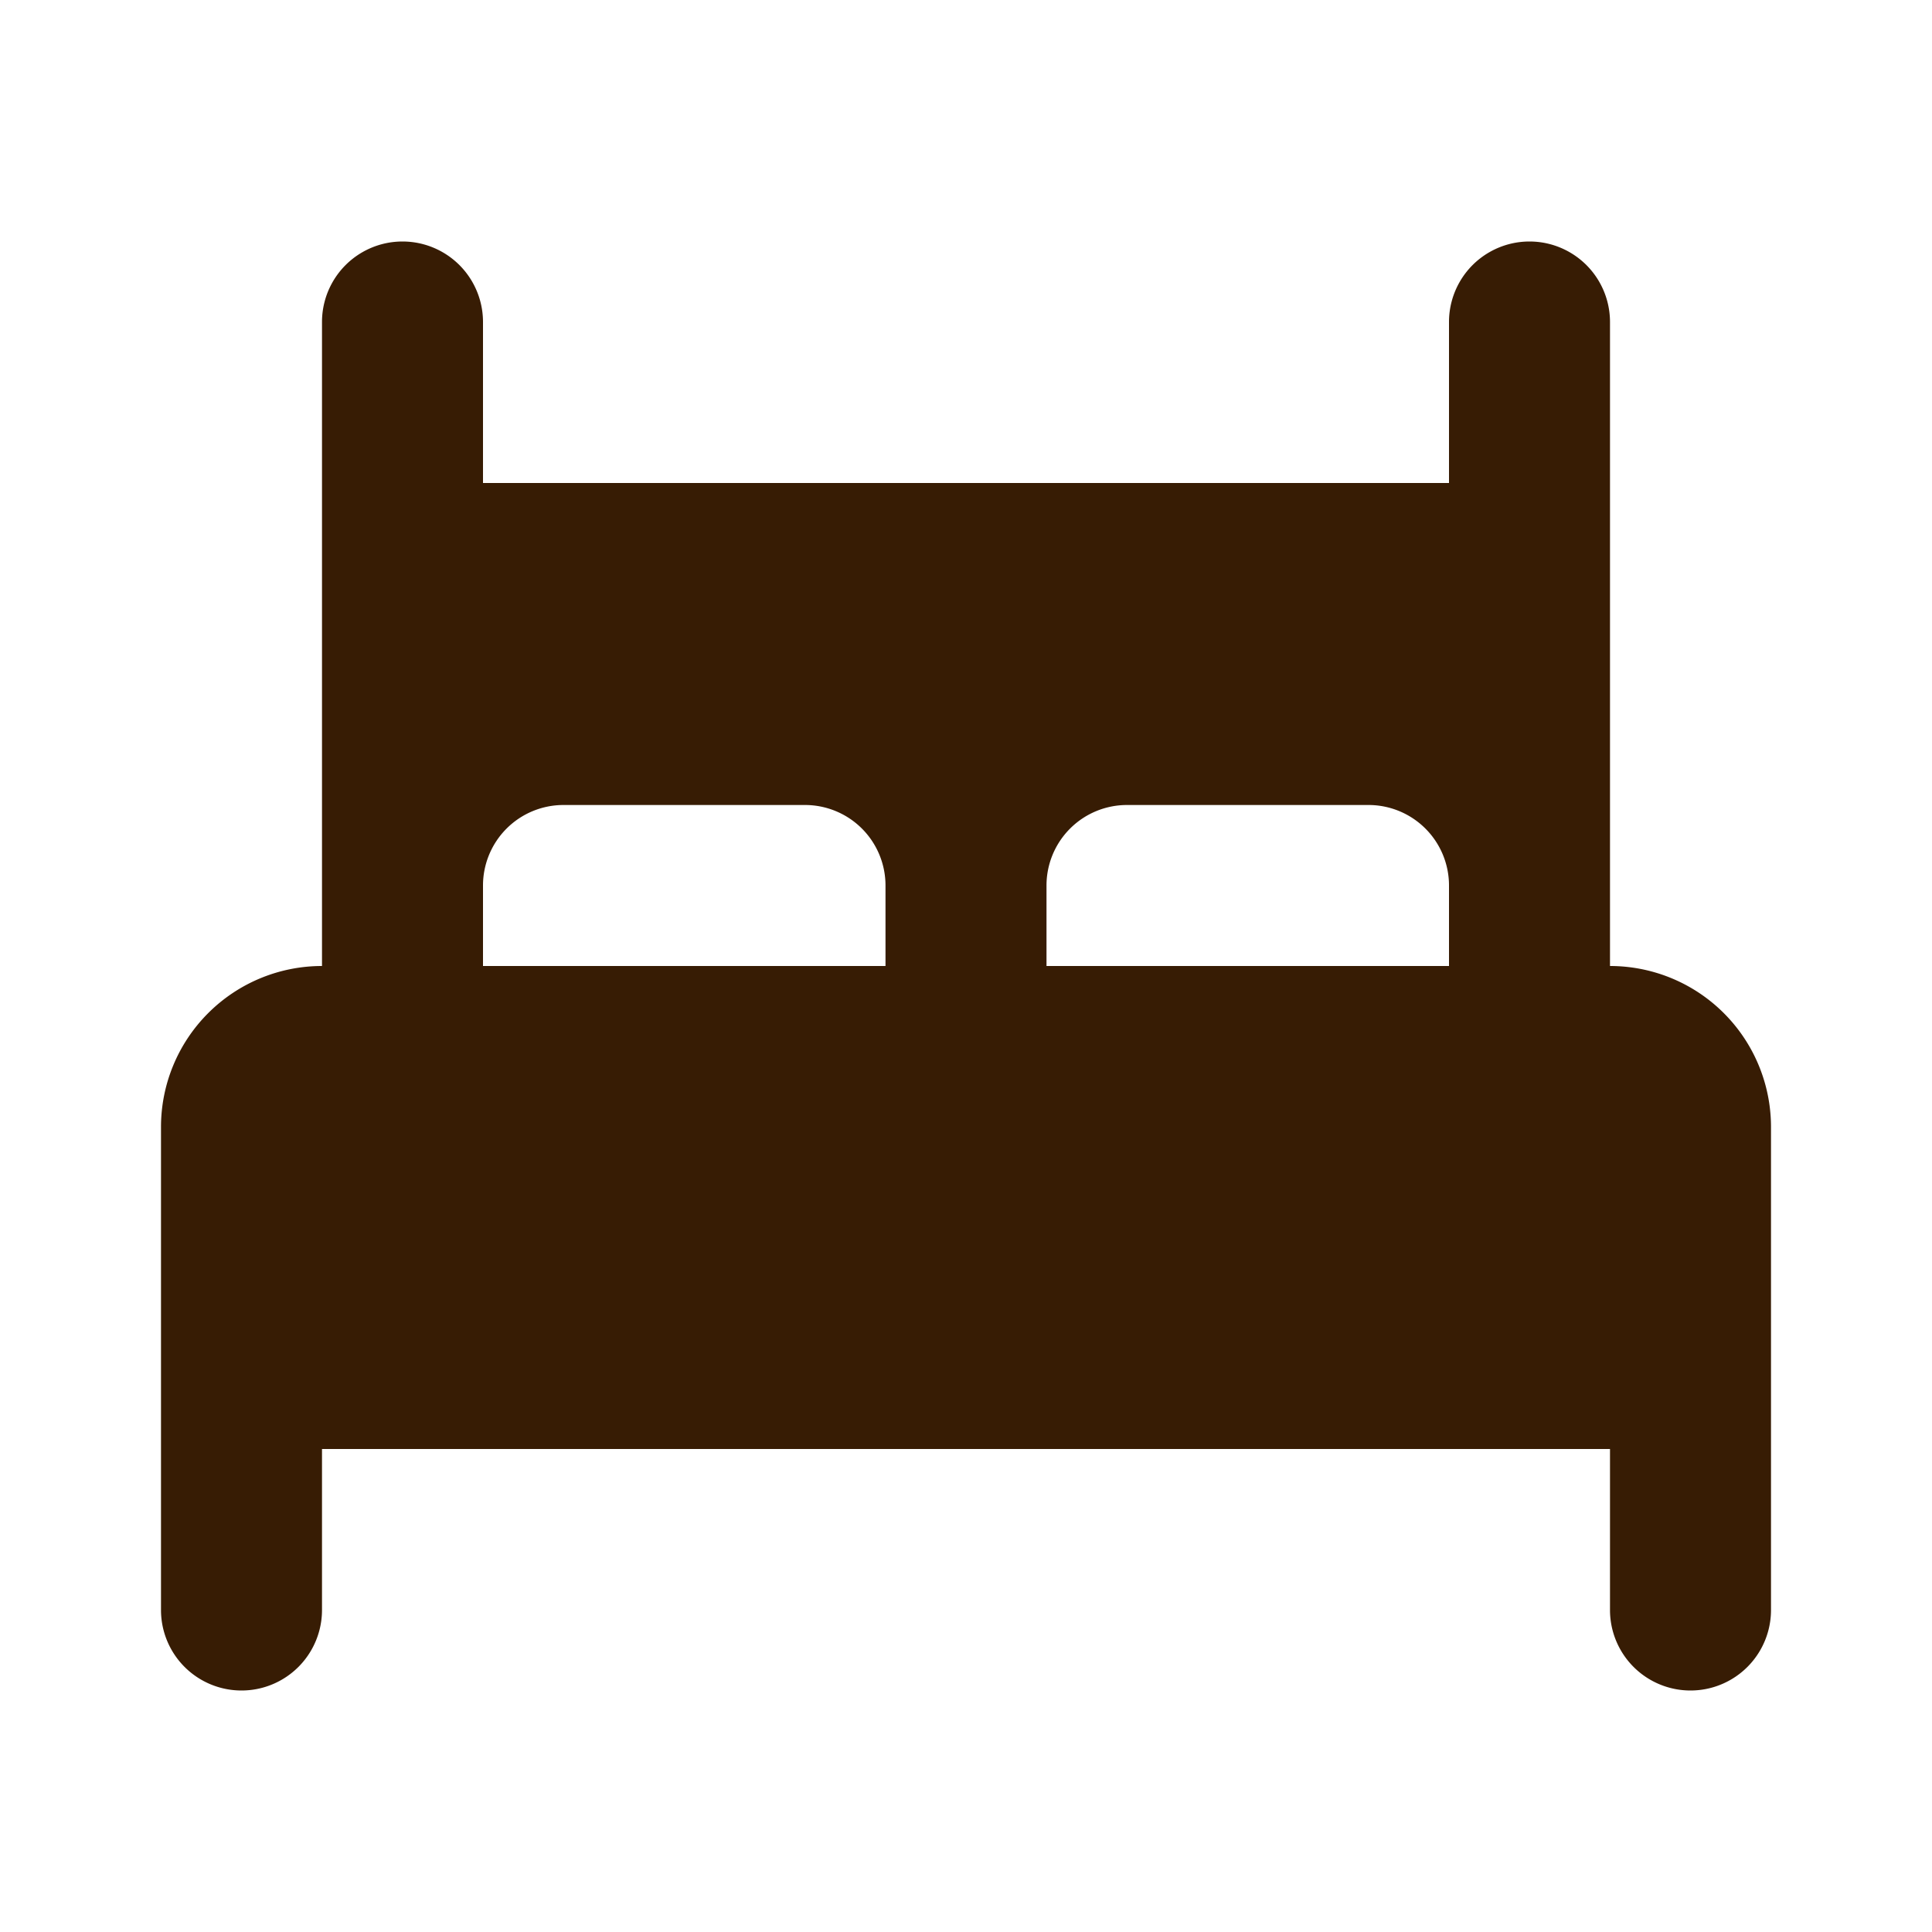 <!DOCTYPE svg PUBLIC "-//W3C//DTD SVG 1.1//EN" "http://www.w3.org/Graphics/SVG/1.1/DTD/svg11.dtd">
<!-- Uploaded to: SVG Repo, www.svgrepo.com, Transformed by: SVG Repo Mixer Tools -->
<svg fill="#371C04" width="800px" height="800px" viewBox="0 0 24 24" xmlns="http://www.w3.org/2000/svg">
<g id="SVGRepo_bgCarrier" stroke-width="0"/>
<g id="SVGRepo_tracerCarrier" stroke-linecap="round" stroke-linejoin="round"/>
<g id="SVGRepo_iconCarrier">
<path d="M20,12V4a1,1,0,0,0-2,0V6H6V4A1,1,0,0,0,4,4v8a2,2,0,0,0-2,2v6a1,1,0,0,0,2,0V18H20v2a1,1,0,0,0,2,0V14A2,2,0,0,0,20,12Zm-6-2h3a1,1,0,0,1,1,1v1H13V11A1,1,0,0,1,14,10ZM6,11a1,1,0,0,1,1-1h3a1,1,0,0,1,1,1v1H6Z"/>
</g>
</svg>